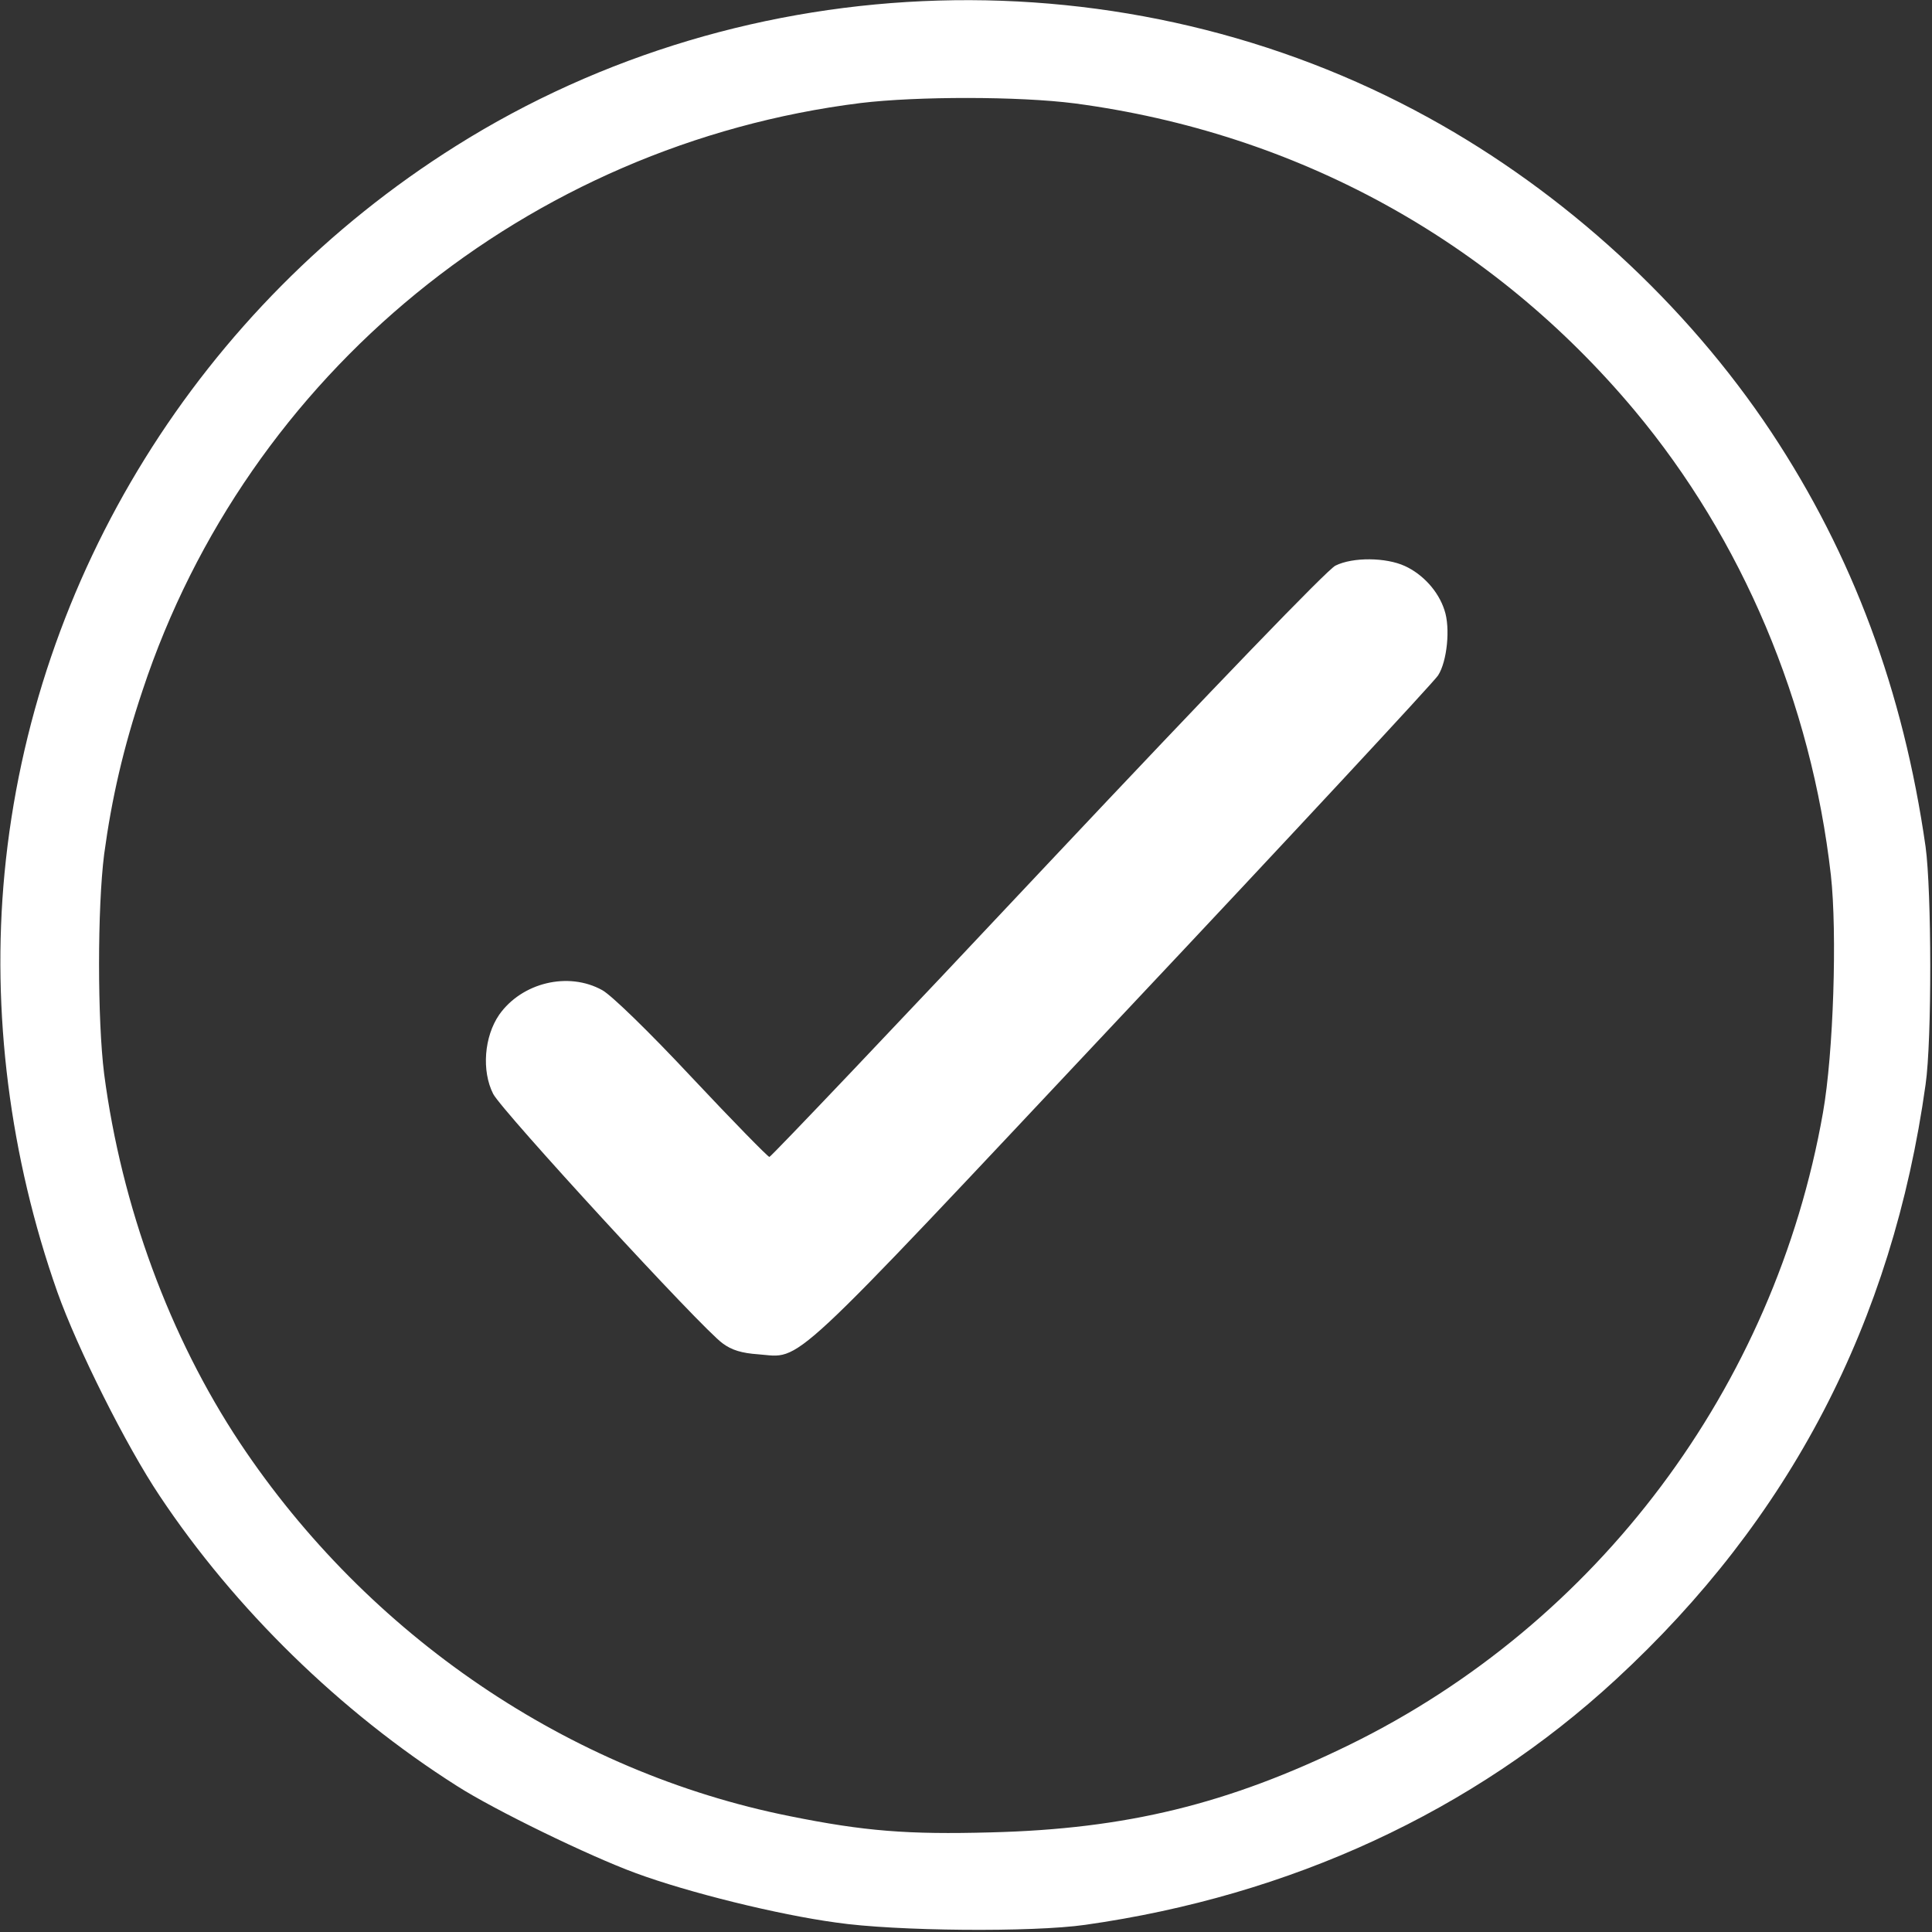 <?xml version="1.0" encoding="UTF-8"?>
<svg id="_Слой_1" data-name=" Слой 1" xmlns="http://www.w3.org/2000/svg" version="1.1" viewBox="0 0 512 512">
  <rect x="0" y="0" width="512" height="512" fill="#333333" stroke="none"/>
  <defs>
    <style>
      .cls-1 {
        fill: #fff;
        stroke-width: 0px;
      }
    </style>
  </defs>
  <path class="cls-1" d="M15.2,342.4c5.3,14.9,18.2,40.7,27.1,54,19.9,29.9,47.9,57.3,78.8,76.9,10,6.4,35.1,18.6,47.4,23.1,13.8,5.1,37.6,11,53.1,13.1,15.7,2.3,52.1,2.6,66,.6,54.4-7.7,102.8-30.1,140.6-65,46.1-42.5,73.3-94.6,82.1-157.7,1.7-11.8,1.6-51.3,0-63-5.9-41.3-19.3-77.3-40.9-109.9-22.6-34-54.8-63.5-90.8-83.3C298.5-12.9,198.2-10,120.8,38.7,53,81.3,8.7,152.8,1.2,231.4c-3.5,36.8,1.4,75.3,14,111ZM27.6,226.4c2-14.8,5.1-28.3,10.2-43.5C65.6,99,139.9,38.3,228.1,27.3c15-1.8,41.9-1.8,56.7.1,58.8,7.8,110.6,36.2,148.4,81.4,28.5,34.1,46.8,77.4,52,123.1,1.7,15.3.7,47.2-2.1,63-12.8,72.7-59.7,135.3-125.5,167.5-32.1,15.7-59.1,22.3-95,23.2-22,.6-33.5-.3-53.3-4.3-58.5-11.7-111.7-47.8-145.7-98.9-18.6-28-31.4-62.7-36-97.8-1.8-14.3-1.8-44,0-58.2h0Z"/>
  <path class="cls-1" d="M353.9,149.9c-2.1,1-31.7,31.7-76.4,79.2-40,42.6-73.2,77.5-73.6,77.5s-9.7-9.5-20.5-21c-11.5-12.3-21.4-21.9-23.8-23.2-9-5-21.3-2-27.3,6.5-4,5.8-4.7,14.9-1.6,21,2.3,4.5,55.3,62.2,60.8,66.1,2.4,1.8,5.1,2.6,9.4,2.9,11.9.9,6.2,6.2,96.6-90,45-47.8,82.6-88.3,83.6-89.9,2.4-3.7,3.3-12.6,1.7-17.3-1.6-5-5.7-9.5-10.5-11.7-5-2.3-13.8-2.4-18.4-.1h0Z"/>
</svg>